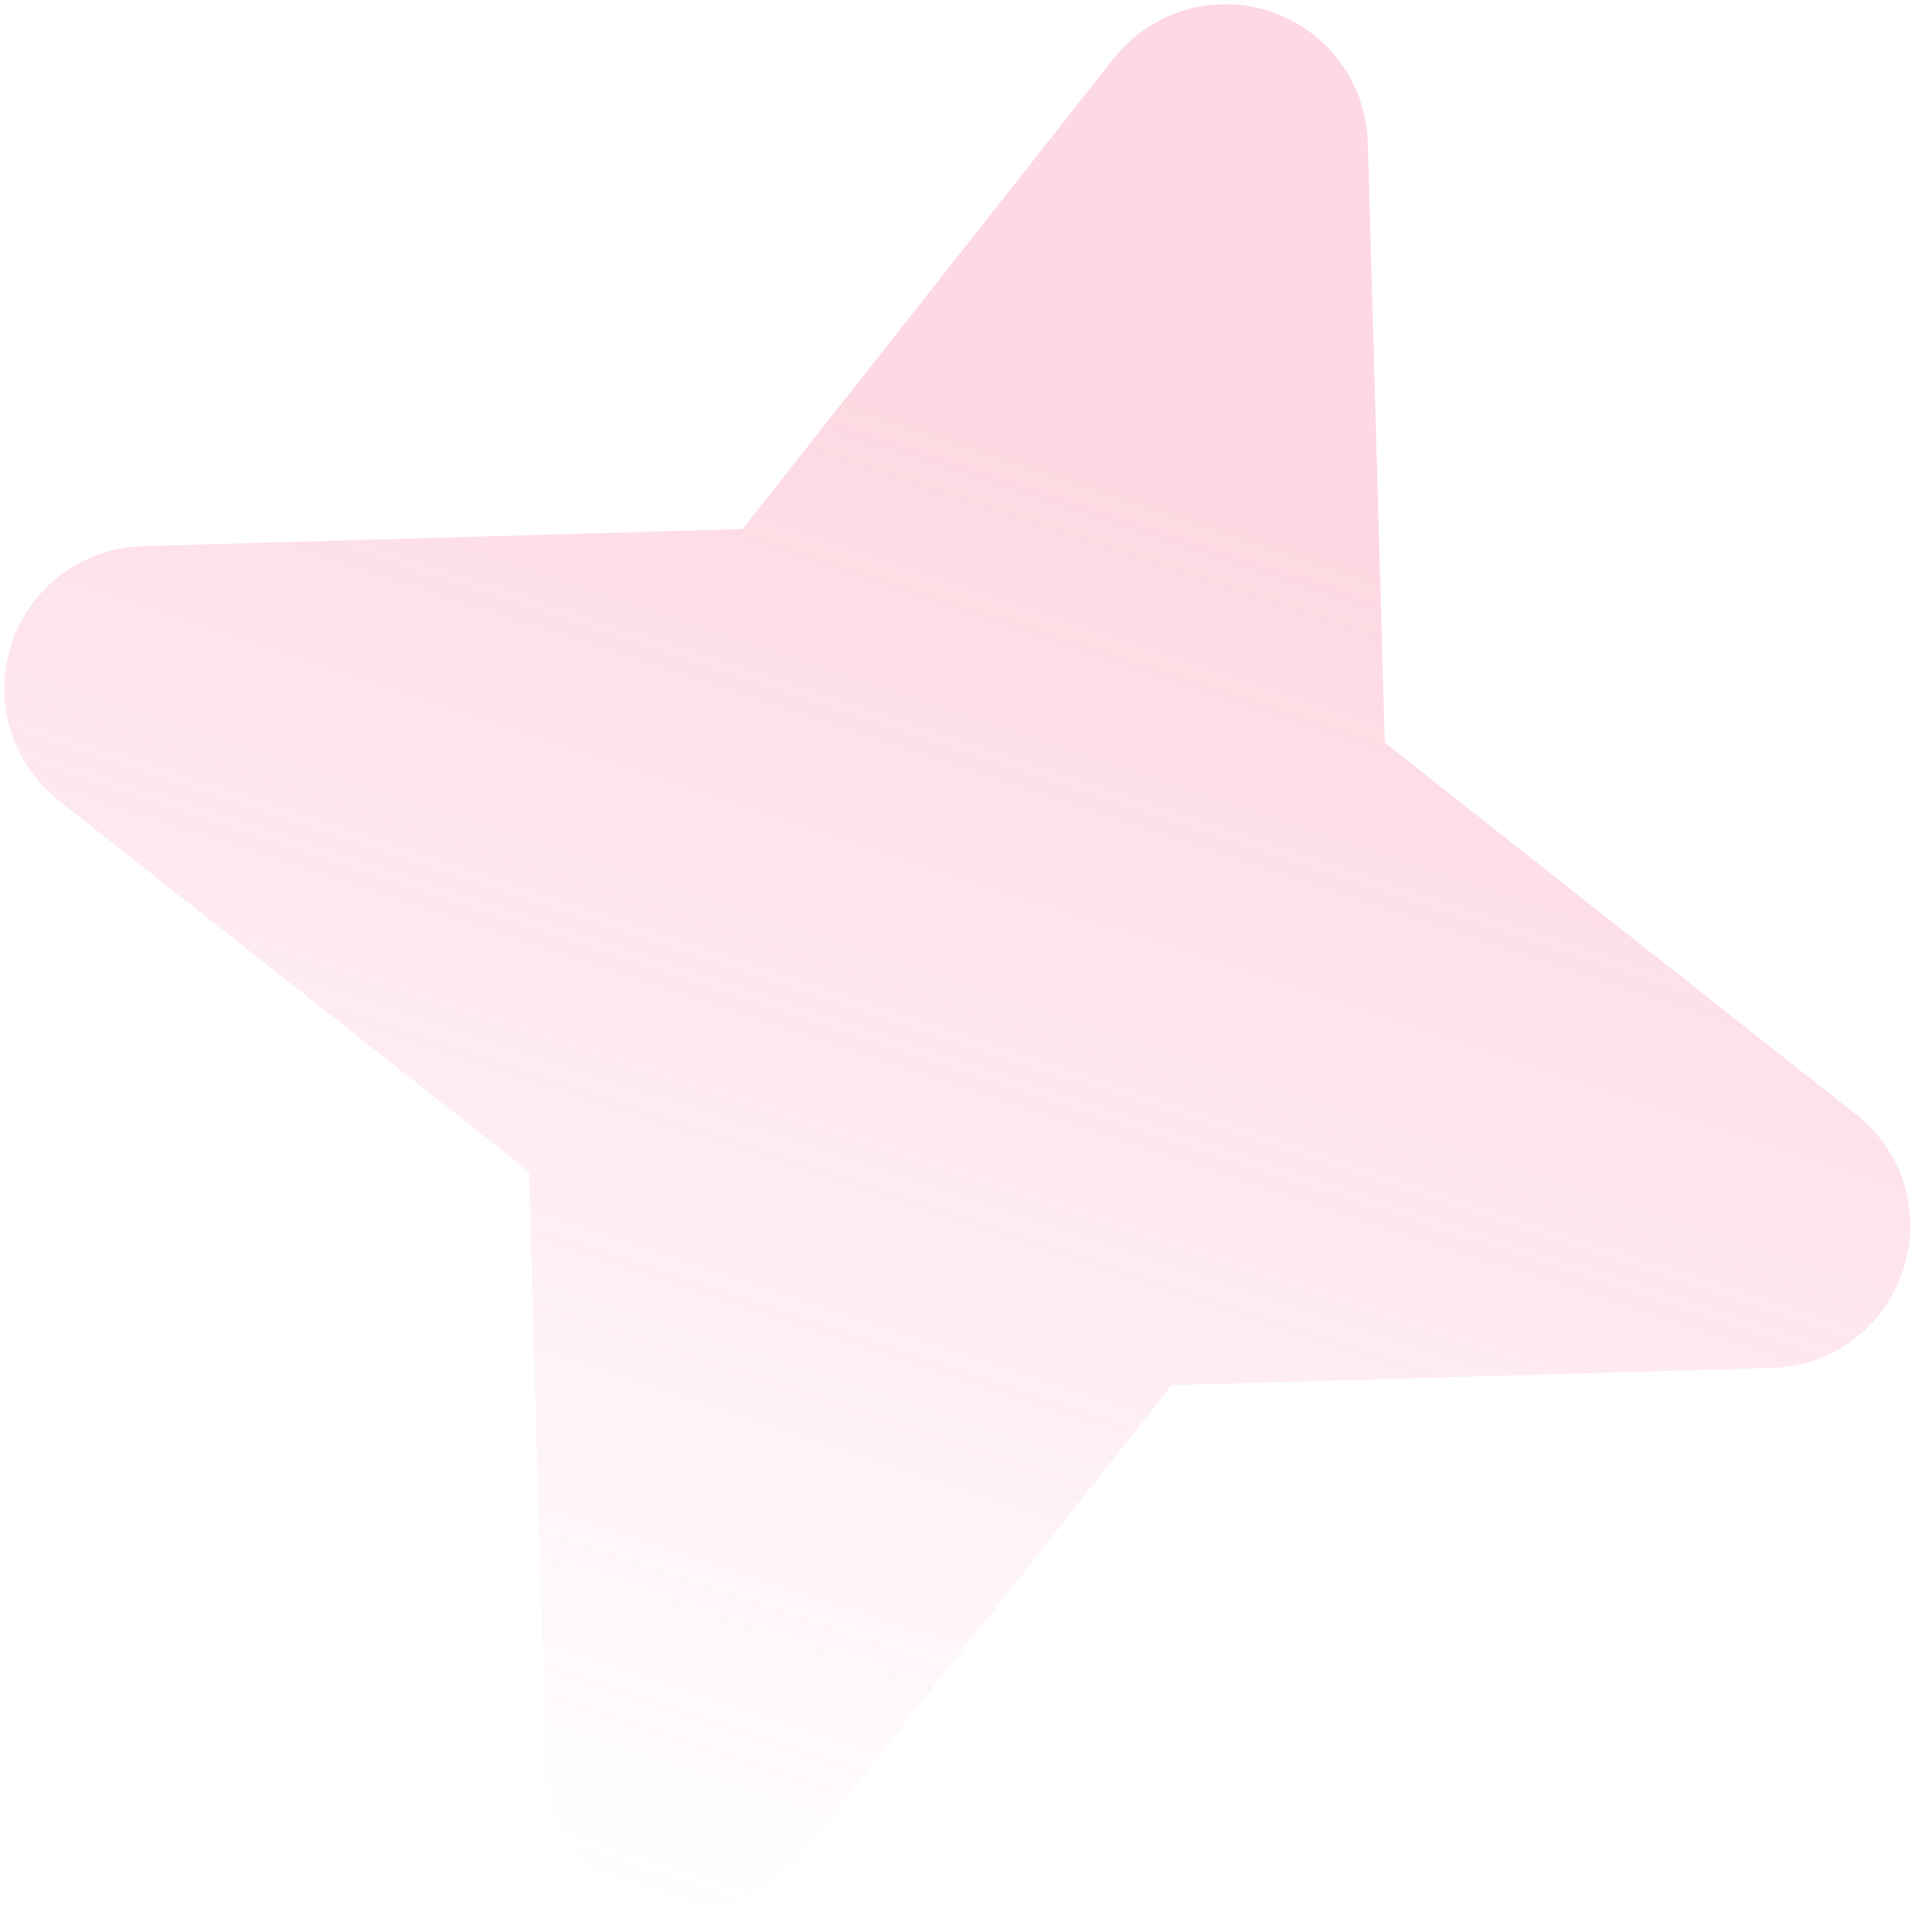 <?xml version="1.0" encoding="UTF-8"?> <svg xmlns="http://www.w3.org/2000/svg" width="64" height="64" viewBox="0 0 64 64" fill="none"><path data-figma-bg-blur-radius="14" d="M63.031 42.09C62.733 43.011 62.157 43.816 61.381 44.394C60.605 44.971 59.669 45.293 58.702 45.314L38.813 45.887L26.478 61.499C25.876 62.251 25.059 62.8 24.136 63.073C23.212 63.347 22.228 63.331 21.314 63.028C20.4 62.725 19.601 62.15 19.024 61.379C18.447 60.608 18.119 59.68 18.085 58.717L17.522 38.808L1.91 26.489C1.159 25.887 0.61 25.07 0.337 24.146C0.064 23.223 0.08 22.238 0.383 21.324C0.686 20.41 1.261 19.61 2.031 19.033C2.802 18.456 3.731 18.128 4.693 18.094L24.598 17.526L36.916 1.908C37.518 1.157 38.336 0.607 39.259 0.334C40.182 0.061 41.166 0.077 42.08 0.38C42.994 0.683 43.793 1.258 44.37 2.029C44.947 2.799 45.275 3.728 45.309 4.69L45.873 24.6L61.484 36.919C62.248 37.513 62.806 38.33 63.084 39.257C63.361 40.184 63.342 41.174 63.031 42.09Z" fill="url(#paint0_linear_81_105)" fill-opacity="0.24"></path><defs><clipPath id="bgblur_0_81_105_clip_path"><path transform="translate(13.857 13.86)" d="M63.031 42.09C62.733 43.011 62.157 43.816 61.381 44.394C60.605 44.971 59.669 45.293 58.702 45.314L38.813 45.887L26.478 61.499C25.876 62.251 25.059 62.8 24.136 63.073C23.212 63.347 22.228 63.331 21.314 63.028C20.4 62.725 19.601 62.15 19.024 61.379C18.447 60.608 18.119 59.68 18.085 58.717L17.522 38.808L1.91 26.489C1.159 25.887 0.61 25.07 0.337 24.146C0.064 23.223 0.08 22.238 0.383 21.324C0.686 20.41 1.261 19.61 2.031 19.033C2.802 18.456 3.731 18.128 4.693 18.094L24.598 17.526L36.916 1.908C37.518 1.157 38.336 0.607 39.259 0.334C40.182 0.061 41.166 0.077 42.08 0.38C42.994 0.683 43.793 1.258 44.37 2.029C44.947 2.799 45.275 3.728 45.309 4.69L45.873 24.6L61.484 36.919C62.248 37.513 62.806 38.33 63.084 39.257C63.361 40.184 63.342 41.174 63.031 42.09Z"></path></clipPath><linearGradient id="paint0_linear_81_105" x1="42.09" y1="0.383" x2="21.324" y2="63.031" gradientUnits="userSpaceOnUse"><stop offset="0.224" stop-color="#F95A84"></stop><stop offset="1" stop-color="#F95A84" stop-opacity="0"></stop></linearGradient></defs></svg> 